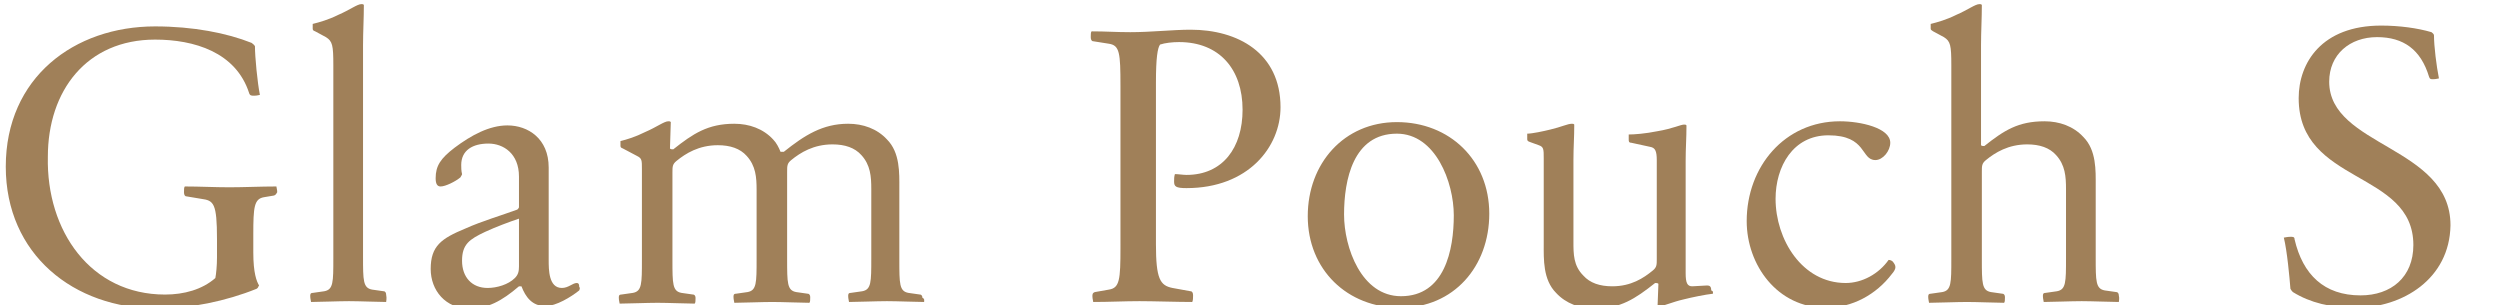 <?xml version="1.0" encoding="utf-8"?>
<!-- Generator: Adobe Illustrator 24.3.0, SVG Export Plug-In . SVG Version: 6.00 Build 0)  -->
<svg version="1.1" id="レイヤー_1" xmlns="http://www.w3.org/2000/svg" xmlns:xlink="http://www.w3.org/1999/xlink" x="0px"
	 y="0px" viewBox="0 0 303 37" style="enable-background:new 0 0 303 37;" xml:space="preserve">
<style type="text/css">
	.st0{enable-background:new    ;}
	.st1{fill:#A08059;}
</style>
<g class="st0">
	<path class="st1" d="M33.2,23.7L32,23.9c-1.2,0.2-1.3,1.2-1.3,4.5v2.2c0,2.5,0.4,3.5,0.7,4c-0.1,0.1-0.1,0.3-0.3,0.4
		c-3.7,1.5-8.1,2.4-12,2.4c-10.2,0-18.4-6.6-18.4-17.2c0-10.8,8.3-17,18.1-17c4.6,0,8.7,0.8,11.7,2c0.1,0.1,0.3,0.2,0.4,0.4
		c0,1.3,0.3,4.4,0.6,5.9c-0.1,0-0.3,0.1-0.7,0.1c-0.3,0-0.5,0-0.6-0.3c-1.6-5-6.7-6.5-11.4-6.5c-8.3,0-13,6.2-13,14.2
		C5.6,28,11,35.7,20,35.7c2.3,0,4.5-0.6,6.1-2c0.1-0.5,0.2-1.5,0.2-2.5v-2.2c0-4.4-0.4-4.7-1.9-4.9l-1.8-0.3c-0.2,0-0.3-0.2-0.3-0.5
		c0-0.3,0-0.6,0.1-0.7c1.8,0,3.6,0.1,5.4,0.1c1.8,0,3.8-0.1,5.7-0.1c0,0.1,0.1,0.4,0.1,0.7C33.5,23.4,33.5,23.6,33.2,23.7z"/>
	<path class="st1" d="M46.8,36.6c-0.8,0-3.3-0.1-4.5-0.1c-1.2,0-3.8,0.1-4.6,0.1c0-0.1-0.1-0.4-0.1-0.7c0-0.2,0-0.4,0.3-0.4l1.4-0.2
		c1.1-0.2,1.1-1.1,1.1-4V7.9c0-2.4-0.1-2.9-0.9-3.4l-1.3-0.7c-0.3-0.1-0.3-0.2-0.3-0.4c0-0.1,0-0.4,0-0.5c0.8-0.2,1.9-0.5,3.1-1.1
		c1.4-0.6,2.3-1.3,2.8-1.3c0.2,0,0.2,0,0.3,0.1c0,1.6-0.1,3.3-0.1,4.9v25.6c0,2.9,0,3.8,1.1,4l1.4,0.2c0.2,0,0.3,0.2,0.3,0.4
		C46.9,36.2,46.8,36.5,46.8,36.6z"/>
	<path class="st1" d="M70.2,35.2c-1,0.8-2.8,1.9-4.1,1.9c-1.6,0-2.4-1.1-2.9-2.4c-0.1,0-0.1,0-0.3,0c-2.1,1.8-3.8,2.7-6,2.7
		c-2.9,0-4.7-2.2-4.7-4.8c0-2.8,1.3-3.7,4.2-4.9c2-0.9,4.4-1.6,6.3-2.3c0.1-0.1,0.2-0.2,0.2-0.3v-3.7c0-2.8-1.9-4-3.7-4
		c-1.9,0-3.3,0.8-3.3,2.6c0,0.3,0,0.7,0.1,1.1c0,0.1-0.1,0.2-0.2,0.4c-0.6,0.5-1.8,1.1-2.4,1.1c-0.4,0-0.6-0.3-0.6-1
		c0-1.5,0.6-2.4,2.3-3.7c2-1.5,4.2-2.7,6.4-2.7c2.5,0,5,1.6,5,5.1v11.2c0,1.2,0,3.4,1.6,3.4c0.8,0,1.3-0.6,1.8-0.6
		c0.3,0,0.3,0.3,0.3,0.5C70.3,34.8,70.3,35,70.2,35.2z M62.9,26.5c-1.2,0.4-2.8,1-4.1,1.6c-1.9,0.9-2.8,1.5-2.8,3.5s1.2,3.3,3.1,3.3
		c1.1,0,2.5-0.4,3.3-1.2c0.4-0.4,0.5-0.8,0.5-1.4V26.5z"/>
	<path class="st1" d="M112,36.6c-0.8,0-3.3-0.1-4.5-0.1c-1.2,0-3.8,0.1-4.6,0.1c0-0.1-0.1-0.4-0.1-0.7c0-0.2,0-0.4,0.3-0.4l1.4-0.2
		c1.1-0.2,1.1-1.1,1.1-4v-8.4c0-1.5-0.1-2.9-1.2-4.1c-0.8-0.9-2-1.3-3.5-1.3c-2.3,0-3.9,1-5,1.9c-0.5,0.4-0.5,0.7-0.5,1.4v10.6
		c0,2.9,0,3.8,1.1,4l1.4,0.2c0.2,0,0.3,0.2,0.3,0.4c0,0.3,0,0.6-0.1,0.7c-0.8,0-3.3-0.1-4.5-0.1s-3.8,0.1-4.6,0.1
		c0-0.1-0.1-0.4-0.1-0.7c0-0.2,0-0.4,0.3-0.4l1.4-0.2c1.1-0.2,1.1-1.1,1.1-4v-8.4c0-1.5-0.1-2.9-1.2-4.1c-0.8-0.9-2-1.3-3.5-1.3
		c-2.3,0-3.9,1-5,1.9c-0.5,0.4-0.5,0.7-0.5,1.4v10.6c0,2.9,0,3.8,1.1,4l1.4,0.2c0.2,0,0.3,0.2,0.3,0.4c0,0.3,0,0.6-0.1,0.7
		c-0.8,0-3.3-0.1-4.5-0.1c-1.2,0-3.8,0.1-4.6,0.1c0-0.1-0.1-0.4-0.1-0.7c0-0.2,0-0.4,0.3-0.4l1.4-0.2c1.1-0.2,1.1-1.1,1.1-4v-11
		c0-1.1,0-1.3-0.6-1.6l-1.7-0.9c-0.3-0.1-0.3-0.2-0.3-0.4c0-0.1,0-0.4,0-0.5c0.8-0.2,1.8-0.5,3-1.1c1.4-0.6,2.3-1.3,2.8-1.3
		c0.2,0,0.2,0,0.3,0.1l-0.1,3.2c0.1,0.1,0.2,0.1,0.4,0.1c2.4-1.9,4.2-3.1,7.4-3.1c1.8,0,3.5,0.6,4.7,1.9c0.4,0.4,0.7,1,0.9,1.5
		c0.1,0,0.2,0,0.4,0c2.5-2,4.7-3.4,7.8-3.4c1.8,0,3.5,0.6,4.7,1.9c1.6,1.6,1.5,4.1,1.5,5.9v8.7c0,2.9,0,3.8,1.1,4l1.4,0.2
		c0.2,0,0.3,0.2,0.3,0.4C112.1,36.2,112,36.5,112,36.6z"/>
	<path class="st1" d="M143.8,22.8c-1.3,0-1.5-0.2-1.5-0.8c0-0.3,0-0.6,0.1-0.9c0.4,0,1,0.1,1.4,0.1c4.4,0,6.8-3.3,6.8-7.9
		c0-4.9-2.8-8.2-7.7-8.2c-0.8,0-1.7,0.1-2.3,0.3c-0.3,0.4-0.5,1.6-0.5,4.6v19.6c0,4.2,0.5,5,2,5.3l2.2,0.4c0.2,0,0.3,0.2,0.3,0.5
		c0,0.3,0,0.6-0.1,0.8c-1.8,0-4.7-0.1-6.4-0.1c-1.8,0-3.7,0.1-5.6,0.1c0-0.1-0.1-0.4-0.1-0.7c0-0.2,0-0.4,0.3-0.5l1.7-0.3
		c1.3-0.2,1.4-1.2,1.4-5.1V10.4c0-4-0.1-4.9-1.4-5.1L132.5,5c-0.2,0-0.3-0.2-0.3-0.5c0-0.3,0-0.6,0.1-0.7c1.8,0,2.9,0.1,4.7,0.1
		c2.5,0,5.2-0.3,7.3-0.3c5.7,0,10.9,2.8,10.9,9.4C155.2,17.8,151.3,22.8,143.8,22.8z"/>
	<path class="st1" d="M169.7,37.3c-6.4,0-11.2-4.6-11.2-11.1c0-6.4,4.4-11.4,10.8-11.4c6.4,0,11.2,4.6,11.2,11.1
		C180.5,32.3,176.2,37.3,169.7,37.3z M169.3,16.2c-5.3,0-6.4,5.6-6.4,9.8c0,4,2.1,9.9,6.9,9.9c5.3,0,6.4-5.6,6.4-9.8
		C176.2,22.1,174,16.2,169.3,16.2z"/>
	<path class="st1" d="M207.6,35.6c-0.9,0.1-2.4,0.4-3.6,0.7c-1.3,0.3-2.4,0.8-2.8,0.8c-0.2,0-0.2,0-0.3-0.1l0.1-2.6
		c-0.1-0.1-0.2-0.1-0.4-0.1c-2.4,1.9-4.2,3.1-7.3,3.1c-1.8,0-3.5-0.6-4.7-1.9c-1.6-1.6-1.5-4.1-1.5-5.9V19.2c0-1.1,0-1.4-0.6-1.6
		l-1.1-0.4c-0.3-0.1-0.3-0.2-0.3-0.4c0-0.1,0-0.5,0-0.6c0.6,0,2-0.3,2.8-0.5c1.3-0.3,2.1-0.7,2.6-0.7c0.2,0,0.2,0,0.3,0.1
		c0,1.6-0.1,2.7-0.1,4.3v9.9c0,1.5,0,2.9,1.2,4.1c0.8,0.9,2,1.3,3.5,1.3c2.3,0,3.8-1,4.9-1.9c0.5-0.4,0.5-0.7,0.5-1.4v-12
		c0-1.1-0.2-1.5-0.8-1.6l-2.3-0.5c-0.3,0-0.3-0.2-0.3-0.4c0-0.1,0-0.5,0-0.6c0.7,0,2-0.1,3.5-0.4c1.8-0.3,2.8-0.8,3.2-0.8
		c0.2,0,0.2,0,0.3,0.1c0,1.6-0.1,2.7-0.1,4.3v13.6c0,1.2,0.2,1.6,0.8,1.6l1.8-0.1c0.3,0,0.5,0.1,0.5,0.6
		C207.7,35.3,207.6,35.5,207.6,35.6z"/>
	<path class="st1" d="M229.3,33.2c-1.9,2.5-4.8,4.1-8,4.1c-5.9,0-9.6-5.2-9.6-10.5c0-6.6,4.6-12.1,11.3-12.1c2.5,0,6.1,0.8,6.1,2.6
		c0,1-0.9,2.1-1.8,2.1c-1.8,0-1-3-5.7-3c-4.3,0-6.4,3.8-6.4,7.7c0,4.9,3.2,10.2,8.5,10.2c2,0,4-1.1,5.2-2.8c0.2,0,0.4,0.1,0.5,0.2
		C229.8,32.2,229.9,32.5,229.3,33.2z"/>
	<path class="st1" d="M256.8,36.6c-0.8,0-3.3-0.1-4.5-0.1c-1.2,0-3.8,0.1-4.6,0.1c0-0.1-0.1-0.4-0.1-0.7c0-0.2,0-0.4,0.3-0.4
		l1.4-0.2c1.1-0.2,1.1-1.1,1.1-4v-8.4c0-1.5-0.1-2.9-1.2-4.1c-0.8-0.9-2-1.3-3.5-1.3c-2.3,0-3.9,1-5,1.9c-0.5,0.4-0.5,0.7-0.5,1.4
		v10.6c0,2.9,0,3.8,1.1,4l1.4,0.2c0.2,0,0.3,0.2,0.3,0.4c0,0.3,0,0.6-0.1,0.7c-0.8,0-3.3-0.1-4.5-0.1c-1.2,0-3.8,0.1-4.6,0.1
		c0-0.1-0.1-0.4-0.1-0.7c0-0.2,0-0.4,0.3-0.4l1.4-0.2c1.1-0.2,1.1-1.1,1.1-4V7.9c0-2.4-0.1-2.9-0.9-3.4l-1.3-0.7
		C234,3.6,234,3.6,234,3.4c0-0.1,0-0.4,0-0.5c0.8-0.2,1.9-0.5,3.1-1.1c1.4-0.6,2.3-1.3,2.8-1.3c0.2,0,0.2,0,0.3,0.1
		c0,1.6-0.1,3.3-0.1,4.9v12.1c0.1,0.1,0.2,0.1,0.4,0.1c2.4-1.9,4.1-3,7.3-3c1.8,0,3.5,0.6,4.7,1.9c1.6,1.6,1.5,4.1,1.5,5.9v8.7
		c0,2.9,0,3.8,1.1,4l1.4,0.2c0.2,0,0.3,0.2,0.3,0.4C256.9,36.2,256.8,36.5,256.8,36.6z"/>
	<path class="st1" d="M285.5,37.3c-3,0-5.5-0.6-7.6-1.9c-0.1-0.1-0.2-0.2-0.3-0.4c-0.1-1.3-0.4-4.6-0.8-6.2c0.1,0,0.4-0.1,0.8-0.1
		c0.3,0,0.5,0,0.5,0.3c1,4.3,3.6,6.8,8,6.8c3.7,0,6.4-2.2,6.4-6.1c0-9.1-13.9-7.3-13.9-17.8c0-4.3,2.8-8.8,10-8.8
		c2.2,0,4.4,0.3,6.1,0.8c0.1,0.1,0.3,0.2,0.3,0.4c0,1.3,0.3,3.7,0.6,5.2c-0.1,0-0.3,0.1-0.7,0.1c-0.3,0-0.4,0-0.5-0.3
		c-1-3.3-3.1-4.8-6.3-4.8c-3.3,0-5.8,2.1-5.8,5.4c0,7.9,14.7,7.8,14.7,17.4C296.9,33.8,291.2,37.3,285.5,37.3z"/>
</g>
</svg>
